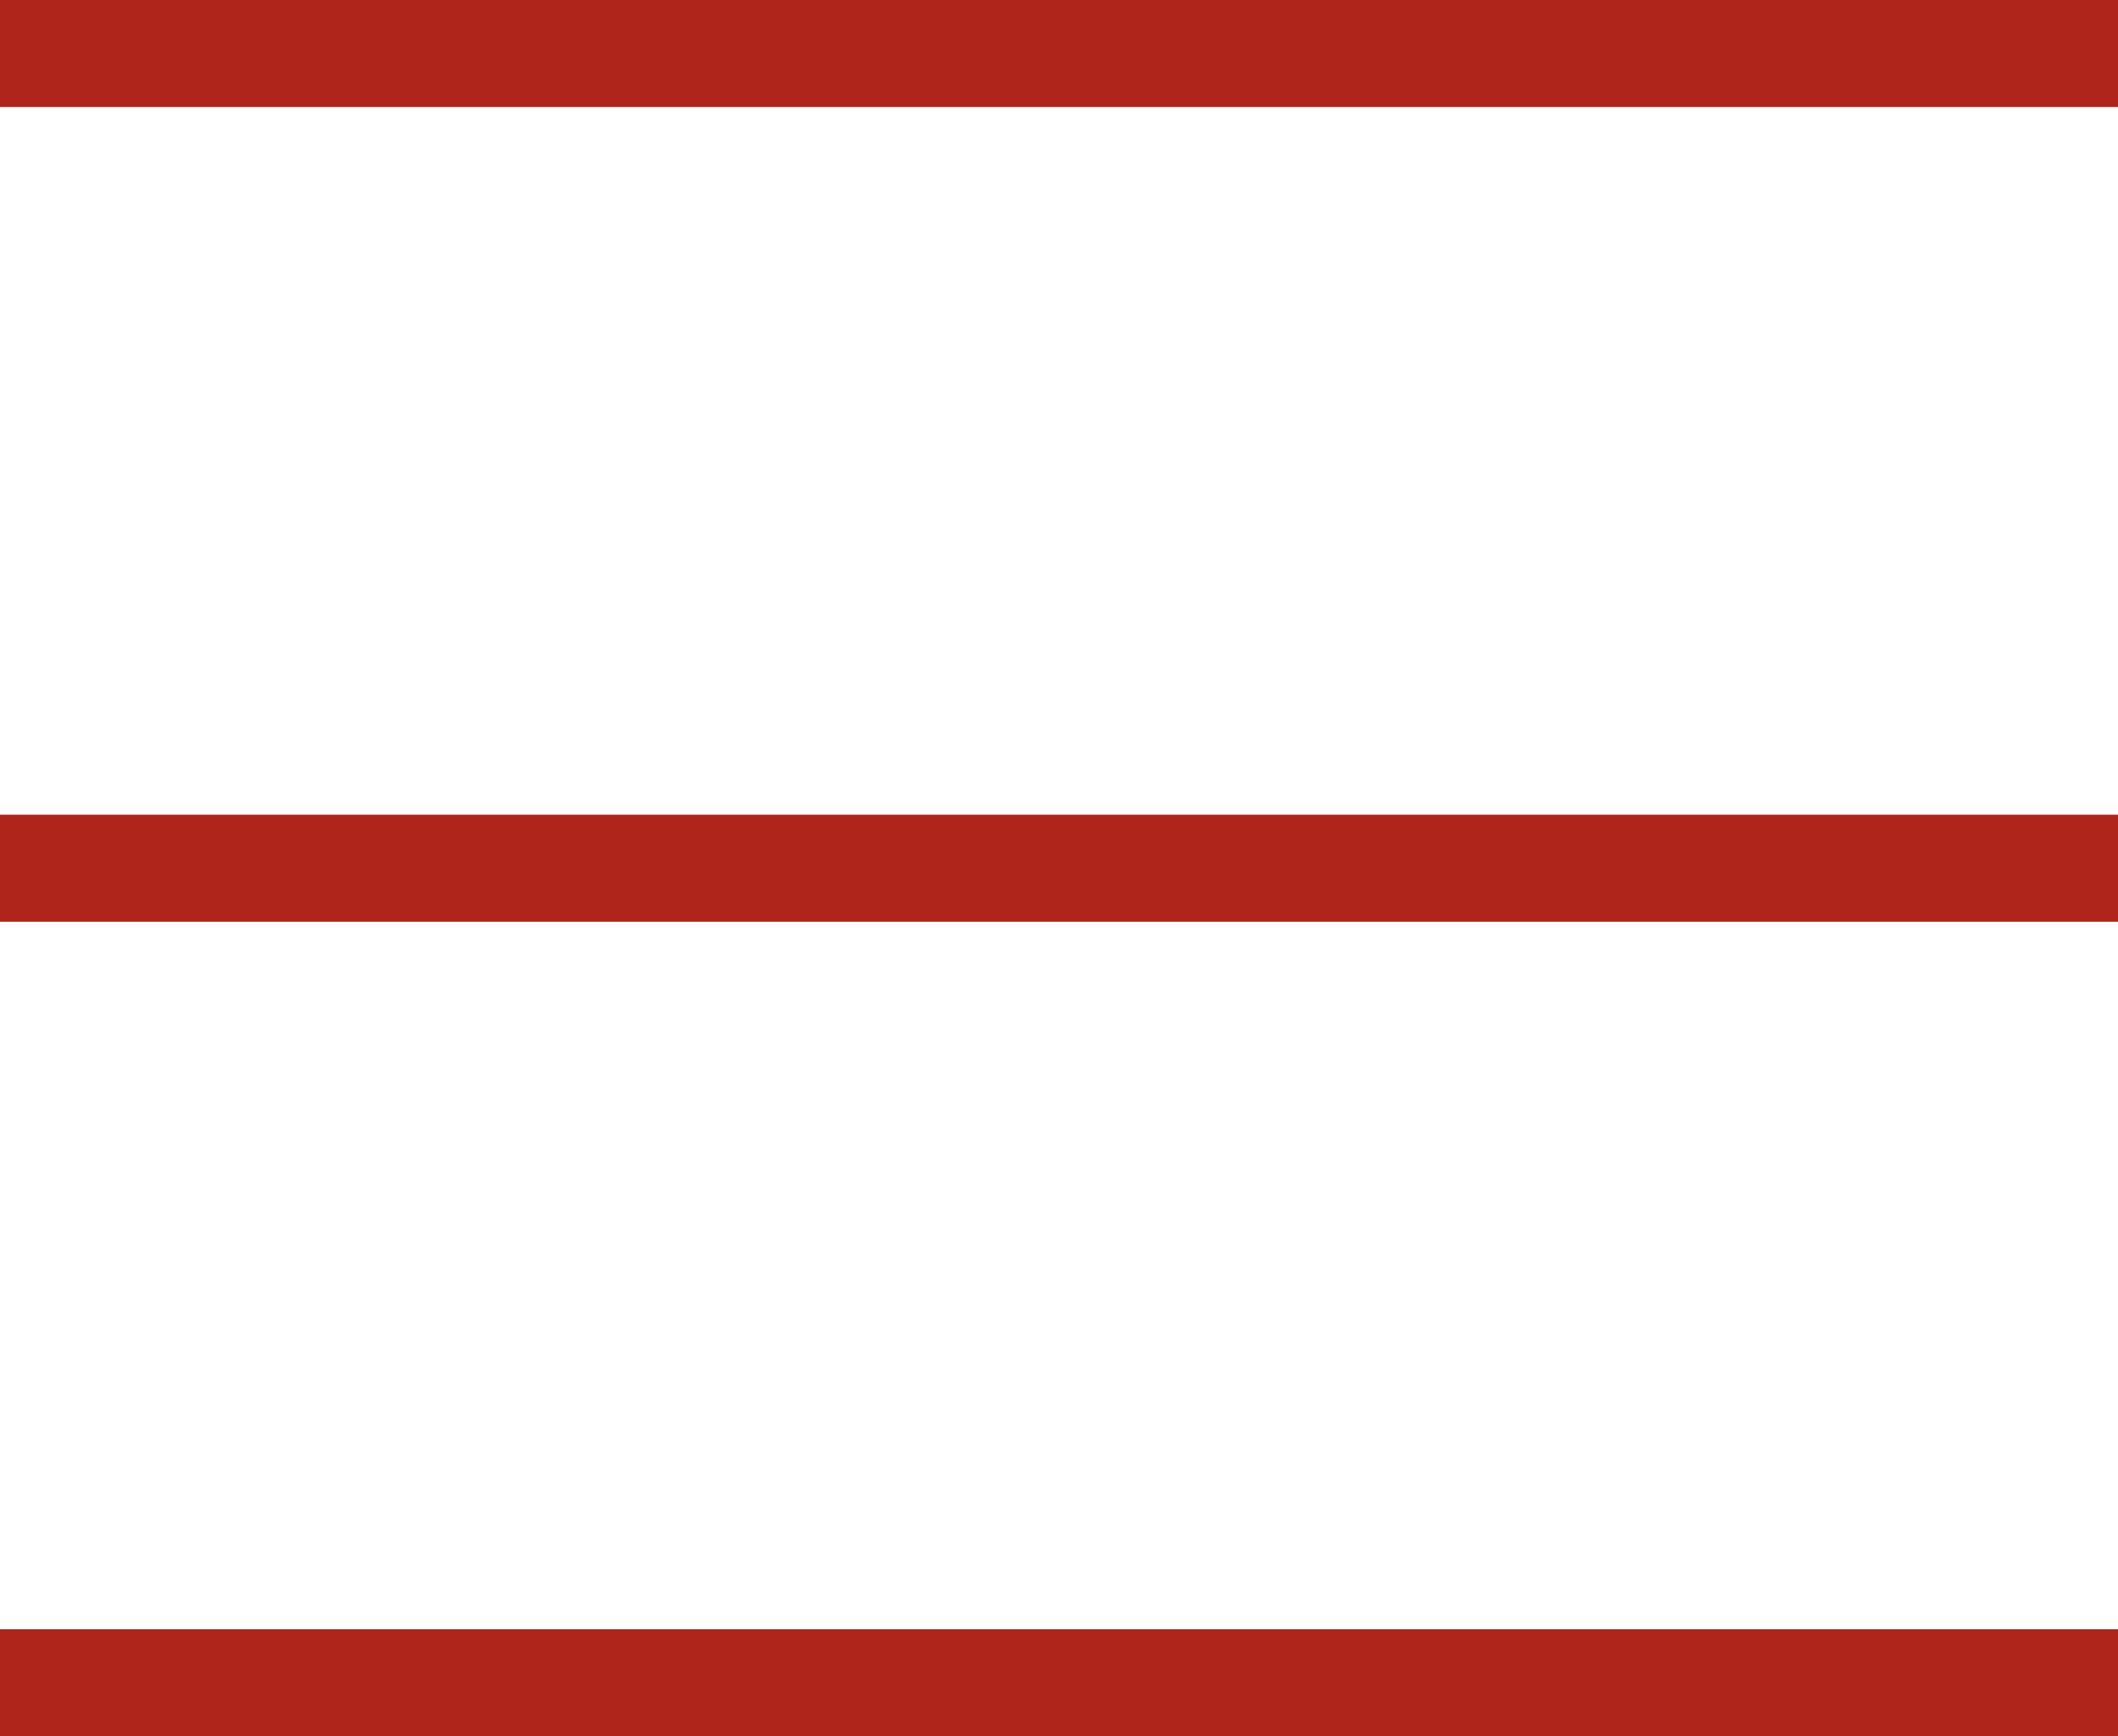 <svg xmlns="http://www.w3.org/2000/svg" width="19.788" height="16.221" viewBox="0 0 19.788 16.221">
  <g id="Hamberger" transform="translate(-310.5 -74)">
    <line id="Line_1" data-name="Line 1" x2="19.788" transform="translate(310.5 74.5)" fill="none" stroke="#AF251C" stroke-width="1"/>
    <line id="Line_2" data-name="Line 2" x2="19.788" transform="translate(310.5 82.111)" fill="none" stroke="#AF251C" stroke-width="1"/>
    <line id="Line_3" data-name="Line 3" x2="19.788" transform="translate(310.5 89.721)" fill="none" stroke="#AF251C" stroke-width="1"/>
  </g>
</svg>
